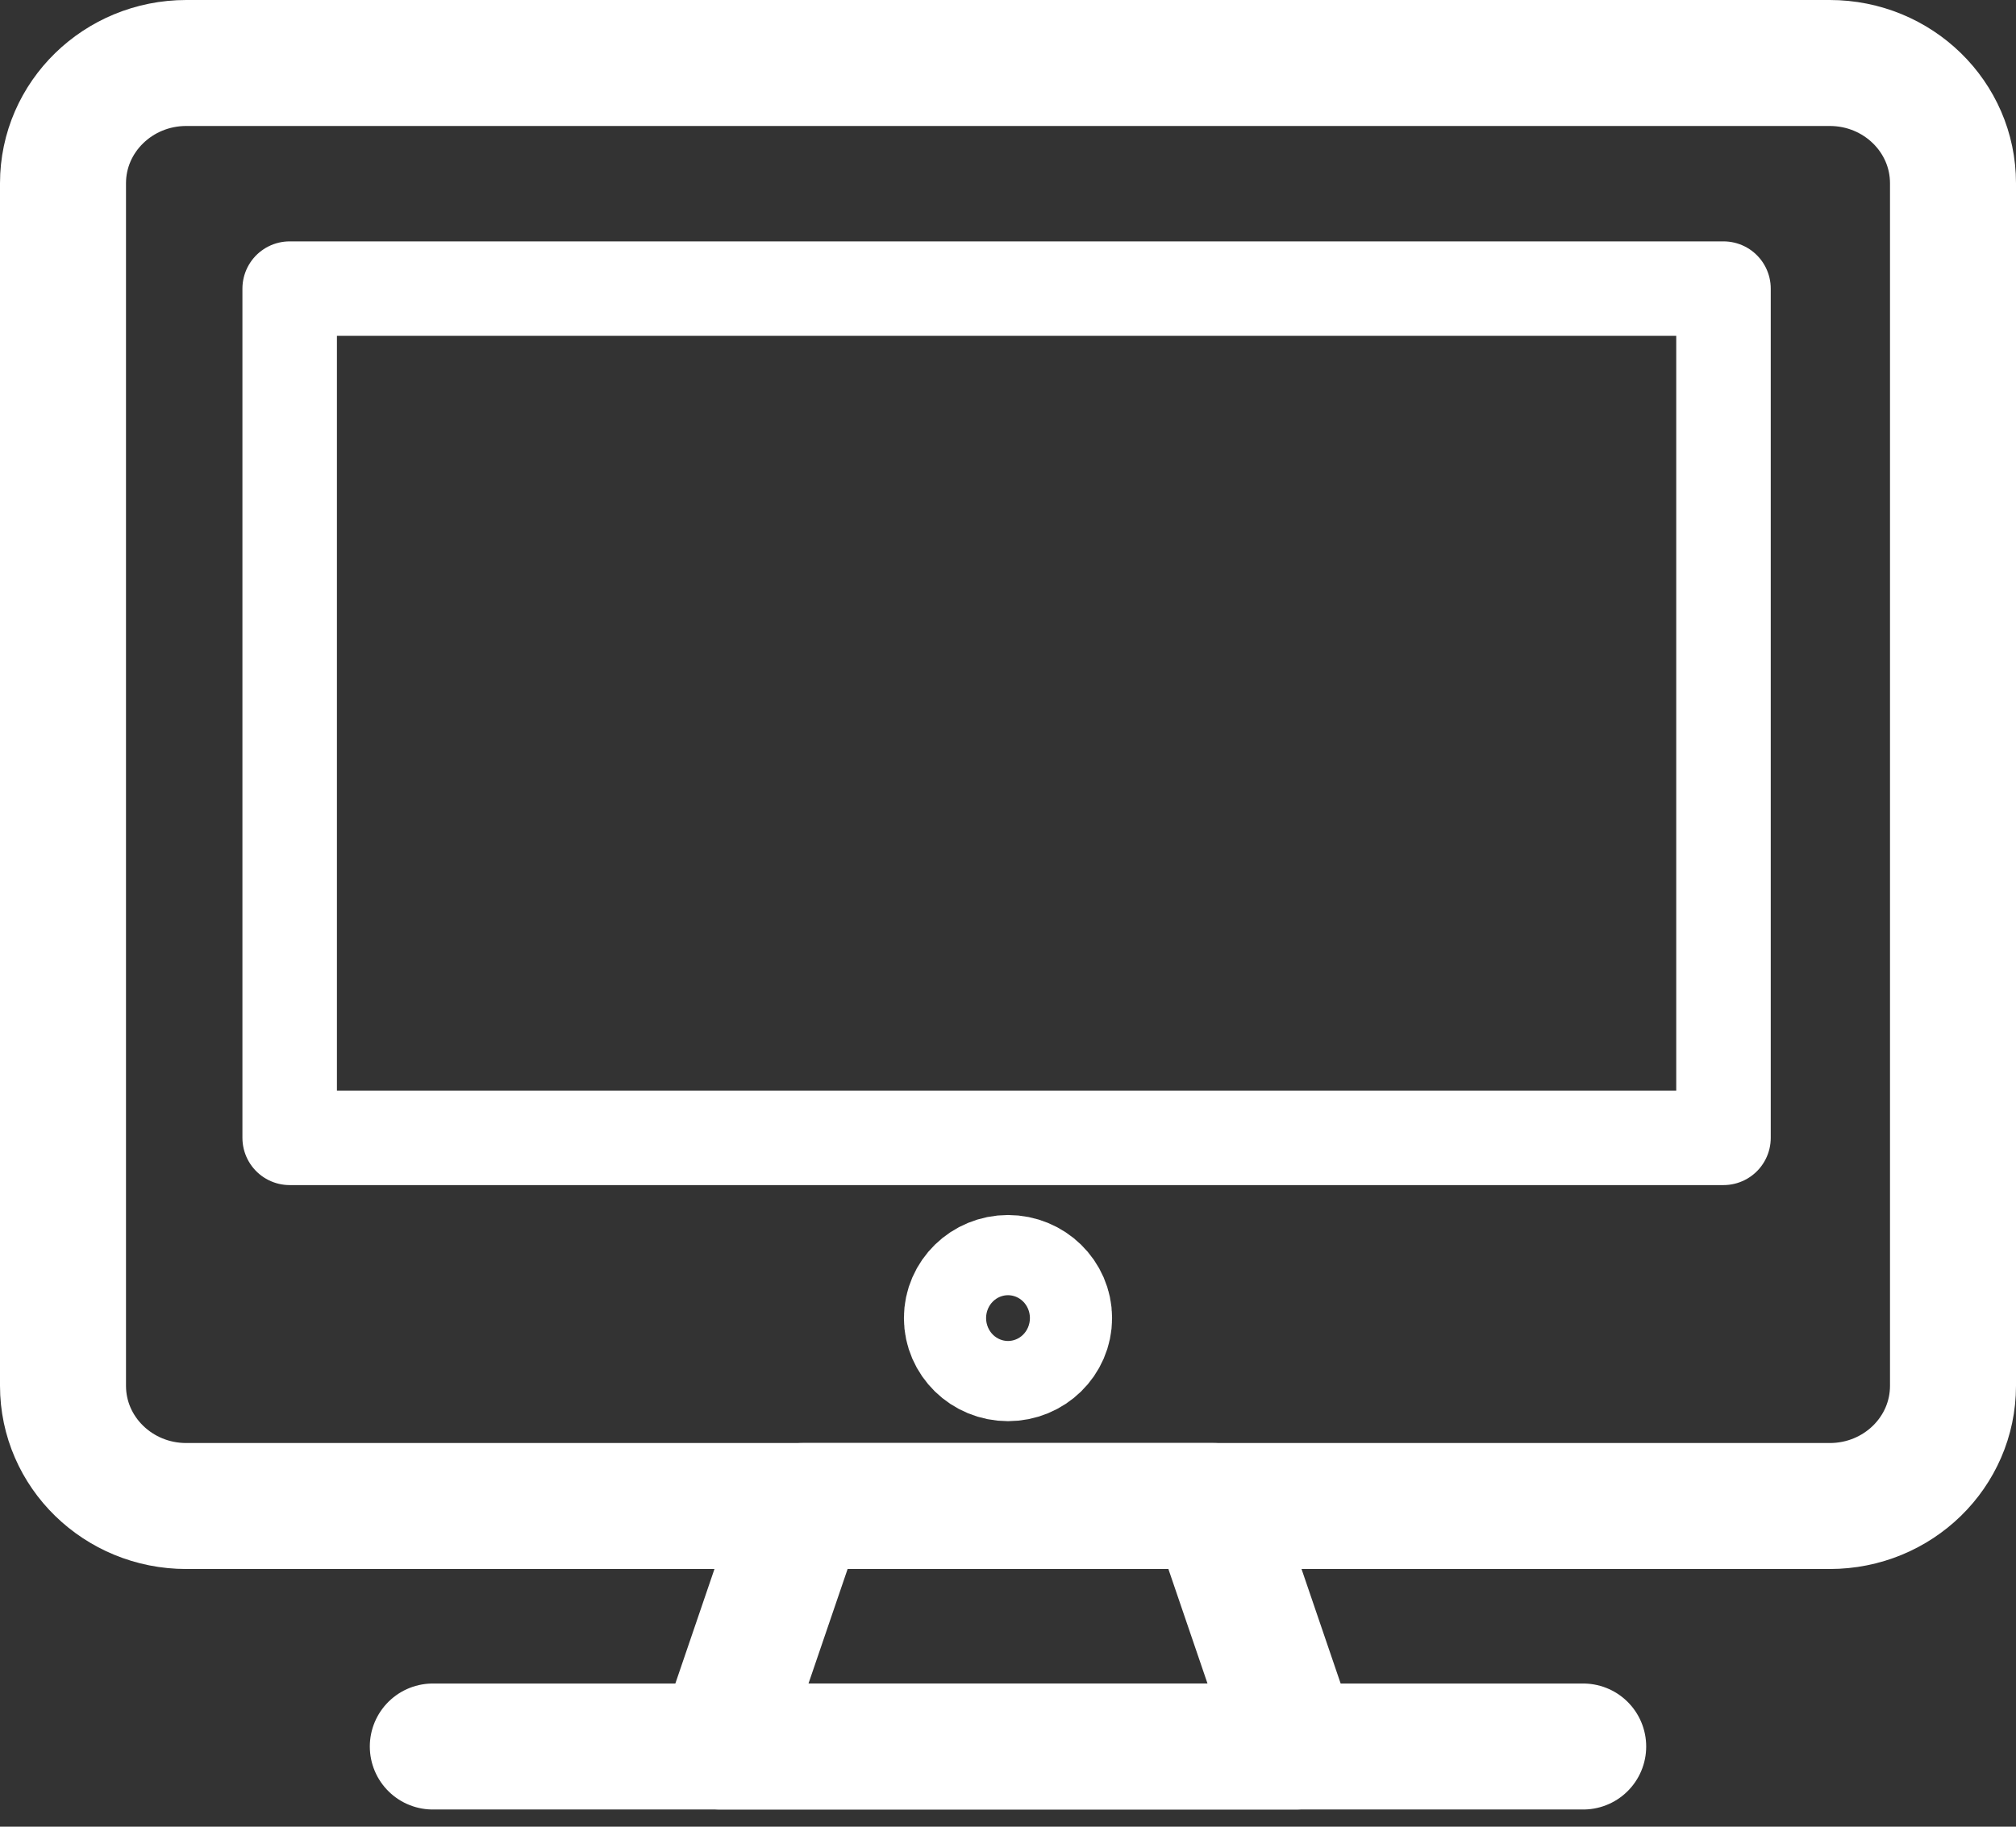 <?xml version="1.0" encoding="UTF-8"?>
<svg width="32px" height="29px" viewBox="0 0 32 29" version="1.1" xmlns="http://www.w3.org/2000/svg" xmlns:xlink="http://www.w3.org/1999/xlink">
    <rect x="0" y="0" width="32" height="29" fill="#333333" stroke="none"/>
    <title>meet</title>
    <g id="Page-1" stroke="none" stroke-width="1" fill="none" fill-rule="evenodd" stroke-linecap="round" stroke-linejoin="round">
        <g id="meet" transform="translate(1, 1)" stroke="#FFFFFF">
            <path d="M30,21 C30,22.055 29.125,22.909 28.043,22.909 L1.957,22.909 C0.877,22.909 0,22.055 0,21 L0,1.909 C0,0.855 0.877,0 1.957,0 L28.043,0 C29.125,0 30,0.855 30,1.909 L30,21 L30,21 Z" id="Stroke-6" stroke-width="2"></path>
            <line x1="5.87" y1="26.727" x2="24.13" y2="26.727" id="Stroke-8" stroke-width="2"></line>
            <polygon id="Stroke-10" stroke-width="2" points="19.565 26.727 10.435 26.727 11.739 22.909 18.261 22.909"></polygon>
            <polygon id="Stroke-12" stroke-width="1.5" points="26.357 17.064 3.598 17.064 3.598 3.582 26.357 3.582"></polygon>
            <path d="M15.652,19.925 C15.652,20.277 15.36,20.562 15,20.562 C14.64,20.562 14.348,20.277 14.348,19.925 C14.348,19.574 14.64,19.289 15,19.289 C15.36,19.289 15.652,19.574 15.652,19.925 L15.652,19.925 Z" id="Stroke-14" stroke-width="2"></path>
        </g>
    </g>
</svg>